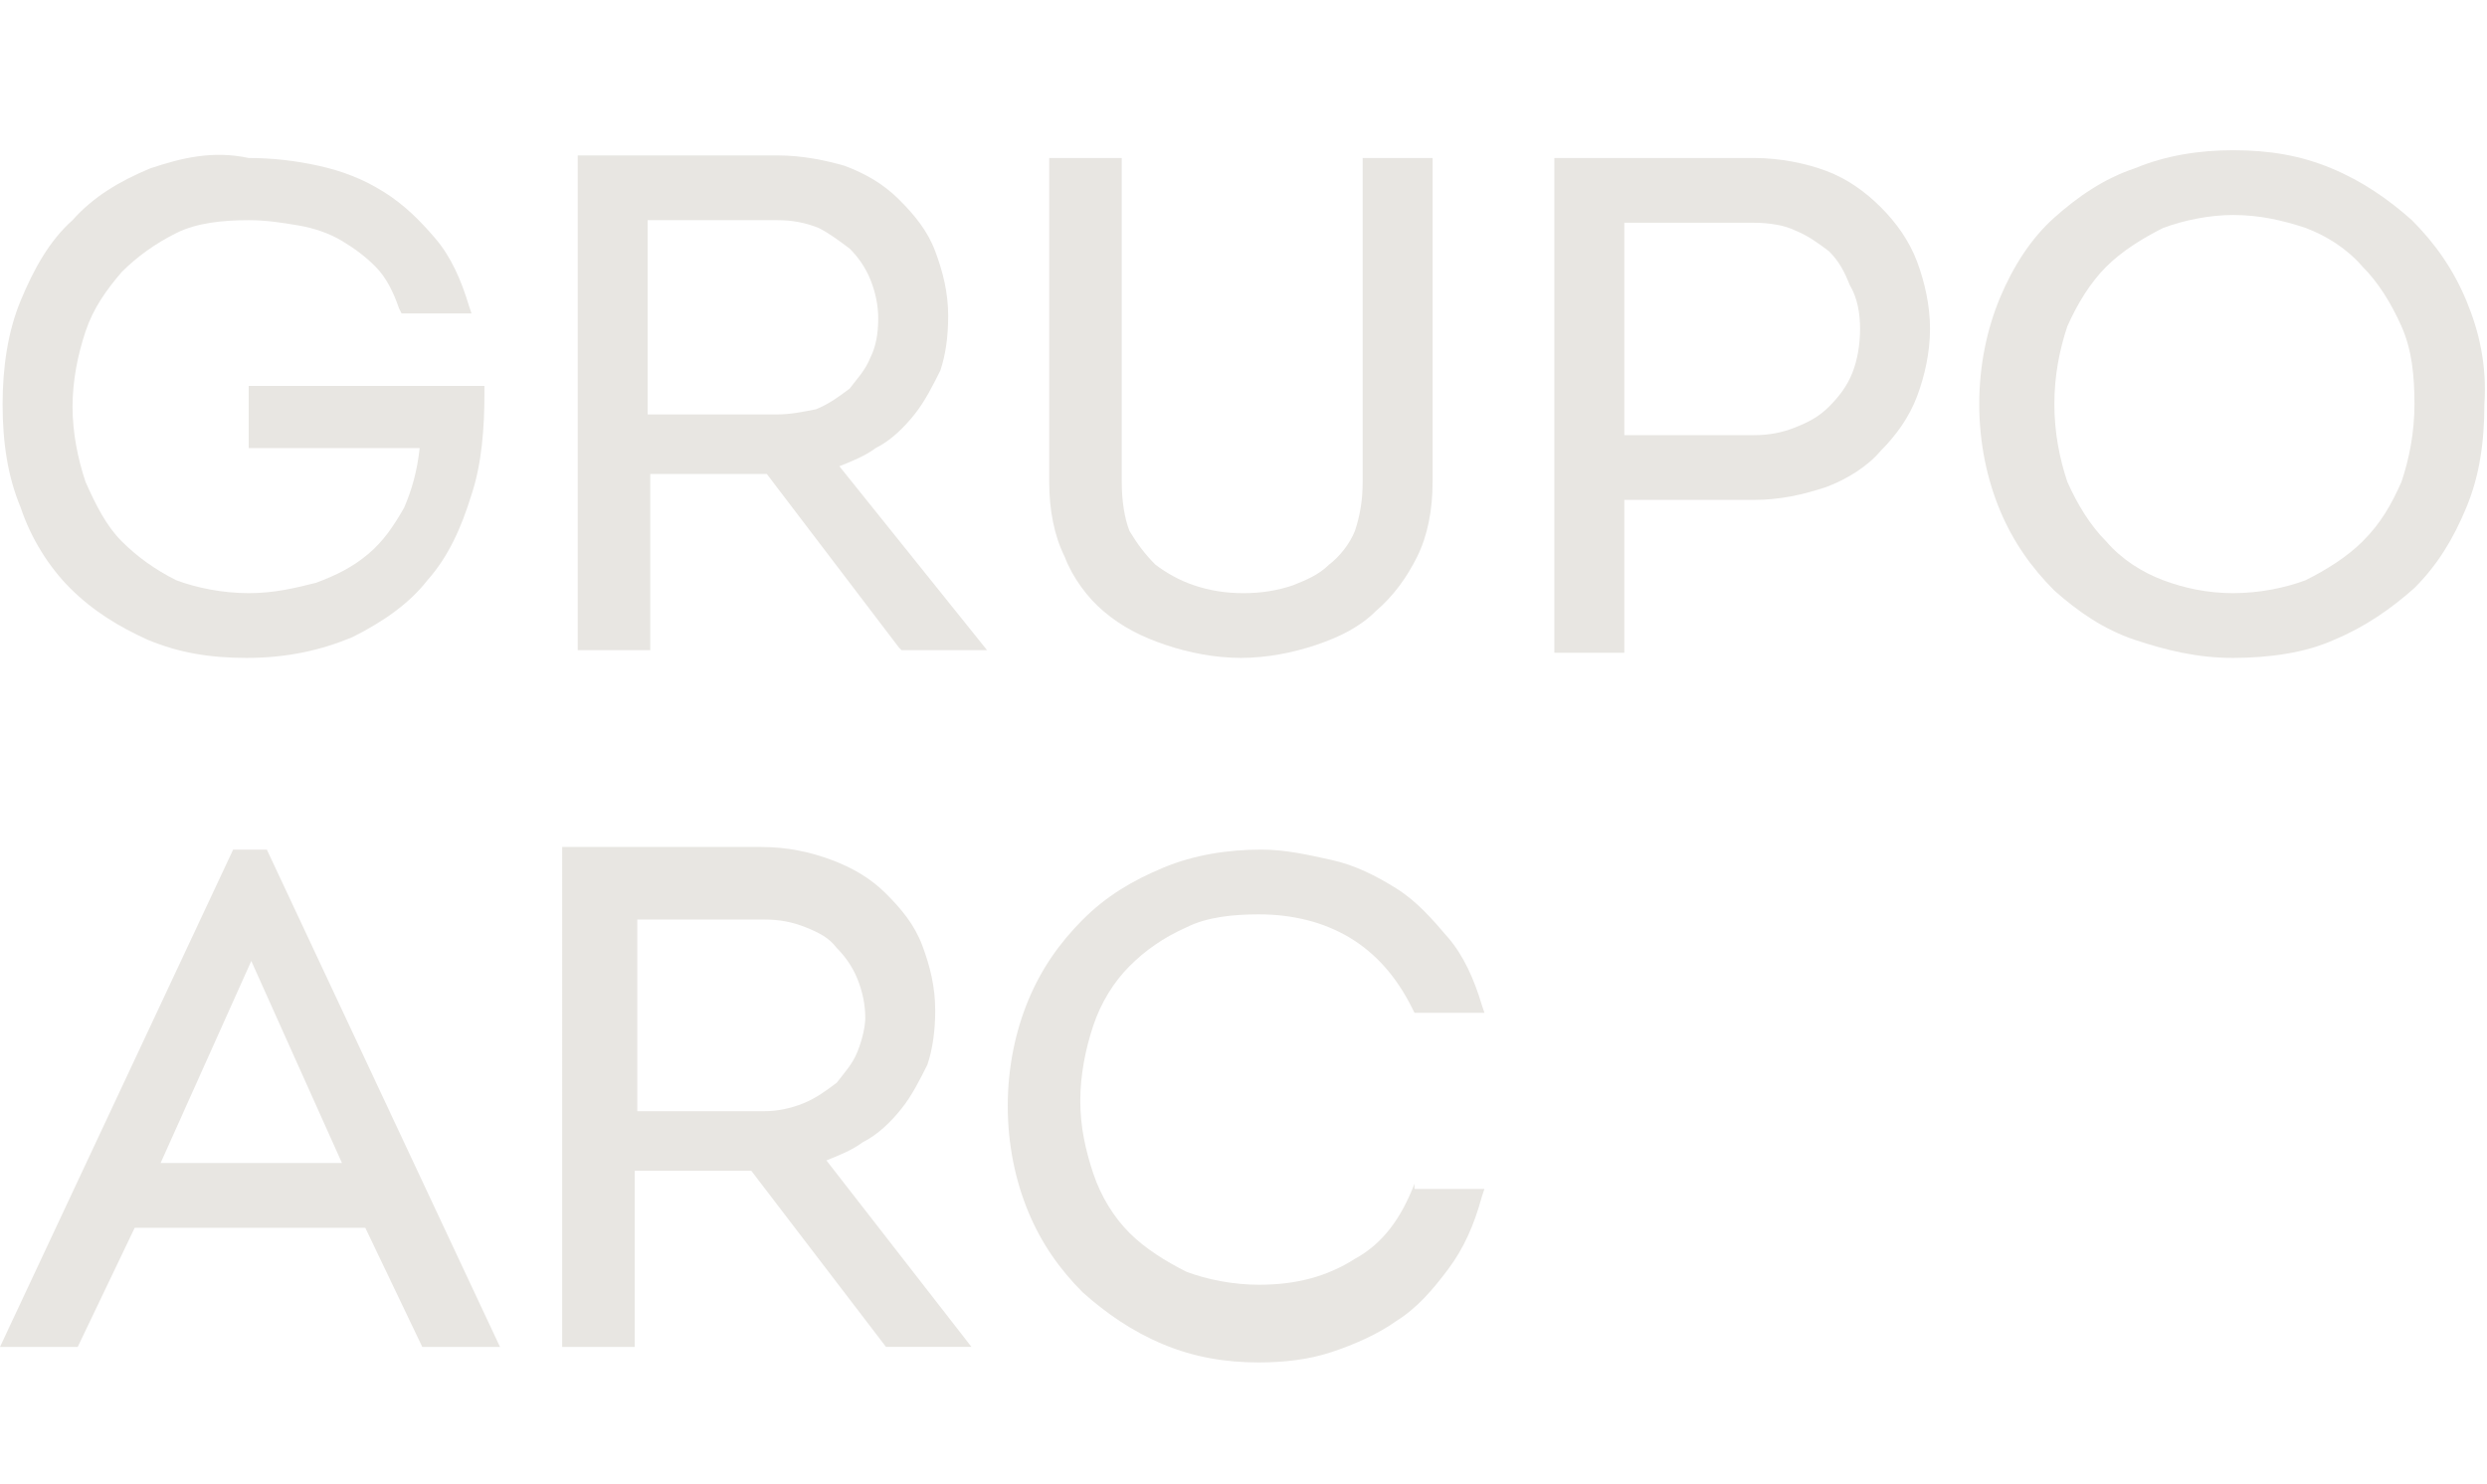 <?xml version="1.0" encoding="utf-8"?>
<!-- Generator: Adobe Illustrator 27.0.0, SVG Export Plug-In . SVG Version: 6.00 Build 0)  -->
<svg version="1.1"
	 id="svg2" xmlns:svg="http://www.w3.org/2000/svg" xmlns:rdf="http://www.w3.org/1999/02/22-rdf-syntax-ns#" xmlns:cc="http://creativecommons.org/ns#" xmlns:dc="http://purl.org/dc/elements/1.1/"
	 xmlns="http://www.w3.org/2000/svg" xmlns:xlink="http://www.w3.org/1999/xlink" x="0px" y="0px" width="96px" height="57.3px"
	 viewBox="0 0 96 57.3" style="enable-background:new 0 0 96 57.3;" xml:space="preserve">
<style type="text/css">
	.st0{fill:#E8E6E2;}
</style>
<g>
	<g>
		<path class="st0" d="M54.6,45.7c-0.5,1.3-1.2,2.3-2.3,2.9c-1.1,0.7-2.3,1-3.7,1c-1,0-2-0.2-2.8-0.5c-0.8-0.4-1.6-0.9-2.2-1.5
			c-0.6-0.6-1.1-1.4-1.4-2.3c-0.3-0.9-0.5-1.8-0.5-2.8c0-1,0.2-2,0.5-2.9c0.3-0.9,0.8-1.7,1.4-2.3c0.6-0.6,1.3-1.1,2.2-1.5
			c0.8-0.4,1.8-0.5,2.8-0.5c1.3,0,2.5,0.3,3.5,0.9c1,0.6,1.8,1.5,2.4,2.7l0.1,0.2h2.7l-0.1-0.3c-0.3-1-0.7-1.9-1.3-2.6
			c-0.6-0.7-1.2-1.4-2-1.9c-0.8-0.5-1.6-0.9-2.5-1.1c-0.9-0.2-1.8-0.4-2.7-0.4c-1.3,0-2.6,0.2-3.8,0.7c-1.2,0.5-2.2,1.1-3.1,2
			c-0.9,0.9-1.6,1.9-2.1,3.1c-0.5,1.2-0.8,2.6-0.8,4.1c0,1.5,0.3,2.9,0.8,4.1c0.5,1.2,1.2,2.2,2.1,3.1c0.9,0.8,1.9,1.5,3.1,2
			c1.2,0.5,2.4,0.7,3.7,0.7c0.9,0,1.9-0.1,2.8-0.4c0.9-0.3,1.8-0.7,2.5-1.2c0.8-0.5,1.4-1.2,2-2c0.6-0.8,1-1.7,1.3-2.8l0.1-0.3h-2.7
			L54.6,45.7z"/>
		<path class="st0" d="M9,32.8L0,52l3,0l2.2-4.6h8.9l2.2,4.6l3,0l-9-19.2H9z M13.2,44.9h-7l3.5-7.8L13.2,44.9z"/>
		<path class="st0" d="M33.3,44.1c0.6-0.3,1.1-0.8,1.5-1.3c0.4-0.5,0.7-1.1,1-1.7c0.2-0.6,0.3-1.3,0.3-2.1c0-0.9-0.2-1.7-0.5-2.5
			c-0.3-0.8-0.8-1.4-1.4-2c-0.6-0.6-1.3-1-2.1-1.3c-0.8-0.3-1.7-0.5-2.7-0.5h-7.7V52h2.8v-6.8H29l5.2,6.8h3.3l-5.6-7.2
			C32.4,44.6,32.9,44.4,33.3,44.1z M33.1,40.6c-0.2,0.5-0.5,0.8-0.8,1.2c-0.4,0.3-0.8,0.6-1.3,0.8c-0.5,0.2-1,0.3-1.5,0.3h-4.9v-7.4
			h4.9c0.6,0,1.1,0.1,1.6,0.3c0.5,0.2,0.9,0.4,1.2,0.8c0.3,0.3,0.6,0.7,0.8,1.2c0.2,0.5,0.3,1,0.3,1.5
			C33.4,39.6,33.3,40.1,33.1,40.6z"/>
	</g>
	<g>
		<path class="st0" d="M2.7,22.7c0.9,0.9,1.9,1.5,3,2c1.2,0.5,2.4,0.7,3.8,0.7c1.6,0,2.9-0.3,4.1-0.8c1.2-0.6,2.2-1.3,2.9-2.2
			c0.8-0.9,1.3-2,1.7-3.3c0.4-1.2,0.5-2.6,0.5-3.9l0-0.3H9.6v2.4h6.6c-0.1,0.9-0.3,1.6-0.6,2.3c-0.4,0.7-0.8,1.3-1.4,1.8
			c-0.6,0.5-1.2,0.8-2,1.1c-0.8,0.2-1.6,0.4-2.6,0.4c-1,0-2-0.2-2.8-0.5c-0.8-0.4-1.5-0.9-2.1-1.5c-0.6-0.6-1-1.4-1.4-2.3
			c-0.3-0.9-0.5-1.9-0.5-2.9c0-1,0.2-2,0.5-2.9c0.3-0.9,0.8-1.6,1.4-2.3c0.6-0.6,1.3-1.1,2.1-1.5c0.8-0.4,1.8-0.5,2.8-0.5
			c0.7,0,1.3,0.1,1.9,0.2c0.6,0.1,1.2,0.3,1.7,0.6c0.5,0.3,0.9,0.6,1.3,1c0.4,0.4,0.7,1,0.9,1.6l0.1,0.2h2.7l-0.1-0.3
			c-0.3-1-0.7-1.9-1.3-2.6c-0.6-0.7-1.2-1.3-2-1.8c-0.8-0.5-1.6-0.8-2.5-1c-0.9-0.2-1.8-0.3-2.7-0.3C8.2,5.8,7,6.1,5.8,6.5
			c-1.2,0.5-2.2,1.1-3,2c-0.9,0.8-1.5,1.9-2,3.1c-0.5,1.2-0.7,2.6-0.7,4c0,1.5,0.2,2.8,0.7,4C1.2,20.8,1.9,21.9,2.7,22.7z"/>
		<path class="st0" d="M42.6,23.6c0.7,0.6,1.5,1,2.4,1.3c0.9,0.3,1.9,0.5,2.9,0.5c1,0,2-0.2,2.9-0.5c0.9-0.3,1.7-0.7,2.3-1.3
			c0.7-0.6,1.2-1.3,1.6-2.1c0.4-0.8,0.6-1.8,0.6-2.9V6.1h-2.7v12.5c0,0.7-0.1,1.3-0.3,1.9c-0.2,0.5-0.6,1-1,1.3
			c-0.4,0.4-0.9,0.6-1.4,0.8c-0.6,0.2-1.2,0.3-1.9,0.3c-0.7,0-1.3-0.1-1.9-0.3c-0.6-0.2-1.1-0.5-1.5-0.8c-0.4-0.4-0.7-0.8-1-1.3
			c-0.2-0.5-0.3-1.2-0.3-1.9V6.1h-2.8v12.5c0,1.1,0.2,2.1,0.6,2.9C41.4,22.3,42,23.1,42.6,23.6z"/>
		<path class="st0" d="M72.6,8c-0.6-0.6-1.3-1.1-2.1-1.4c-0.8-0.3-1.8-0.5-2.8-0.5H60v19.1h2.7v-5.9h5c1,0,1.9-0.2,2.8-0.5
			c0.8-0.3,1.6-0.8,2.1-1.4c0.6-0.6,1.1-1.3,1.4-2.1c0.3-0.8,0.5-1.7,0.5-2.6c0-0.9-0.2-1.8-0.5-2.6C73.7,9.3,73.2,8.6,72.6,8z
			 M71.8,12.7c0,0.6-0.1,1.2-0.3,1.7c-0.2,0.5-0.5,0.9-0.9,1.3c-0.4,0.4-0.8,0.6-1.3,0.8c-0.5,0.2-1,0.3-1.6,0.3h-5V8.6h5
			c0.6,0,1.2,0.1,1.6,0.3c0.5,0.2,0.9,0.5,1.3,0.8c0.4,0.4,0.6,0.8,0.8,1.3C71.7,11.5,71.8,12.1,71.8,12.7z"/>
		<path class="st0" d="M95.2,11.6c-0.5-1.2-1.2-2.2-2.1-3.1c-0.9-0.8-1.9-1.5-3.1-2c-1.2-0.5-2.4-0.7-3.8-0.7
			c-1.3,0-2.6,0.2-3.8,0.7c-1.2,0.4-2.2,1.1-3.1,1.9c-0.9,0.8-1.6,1.9-2.1,3.1c-0.5,1.2-0.8,2.6-0.8,4.1c0,1.5,0.3,2.9,0.8,4.1
			c0.5,1.2,1.2,2.2,2.1,3.1c0.9,0.8,1.9,1.5,3.1,1.9c1.2,0.4,2.4,0.7,3.8,0.7c1.4,0,2.8-0.2,3.9-0.7c1.2-0.5,2.2-1.2,3.1-2
			c0.9-0.9,1.5-1.9,2-3.1c0.5-1.2,0.7-2.5,0.7-4C96,14.1,95.7,12.8,95.2,11.6z M93.2,15.6c0,1.1-0.2,2.1-0.5,3
			c-0.4,0.9-0.8,1.6-1.5,2.3c-0.6,0.6-1.4,1.1-2.2,1.5c-0.8,0.3-1.8,0.5-2.8,0.5c-1,0-1.9-0.2-2.7-0.5c-0.8-0.3-1.6-0.8-2.2-1.5
			c-0.6-0.6-1.1-1.4-1.5-2.3c-0.3-0.9-0.5-1.9-0.5-3c0-1.1,0.2-2.1,0.5-3c0.4-0.9,0.9-1.7,1.5-2.3c0.6-0.6,1.4-1.1,2.2-1.5
			c0.8-0.3,1.8-0.5,2.7-0.5c1,0,1.9,0.2,2.8,0.5c0.8,0.3,1.6,0.8,2.2,1.5c0.6,0.6,1.1,1.4,1.5,2.3C93.1,13.5,93.2,14.5,93.2,15.6z"
			/>
		<path class="st0" d="M33.8,17.3c0.6-0.3,1.1-0.8,1.5-1.3c0.4-0.5,0.7-1.1,1-1.7c0.2-0.6,0.3-1.3,0.3-2.1c0-0.9-0.2-1.7-0.5-2.5
			c-0.3-0.8-0.8-1.4-1.4-2c-0.6-0.6-1.3-1-2.1-1.3C31.9,6.2,31,6,30,6h-7.7v19.1h2.8v-6.8h4.5l5.1,6.7l0.1,0.1h3.3L32.4,18
			C32.9,17.8,33.4,17.6,33.8,17.3z M32.8,15c-0.4,0.3-0.8,0.6-1.3,0.8C31,15.9,30.5,16,30,16H25V8.5H30c0.6,0,1.1,0.1,1.6,0.3
			C32,9,32.4,9.3,32.8,9.6c0.3,0.3,0.6,0.7,0.8,1.2c0.2,0.5,0.3,1,0.3,1.5c0,0.6-0.1,1.1-0.3,1.5C33.4,14.3,33.1,14.6,32.8,15z"/>
	</g>
</g>
</svg>

